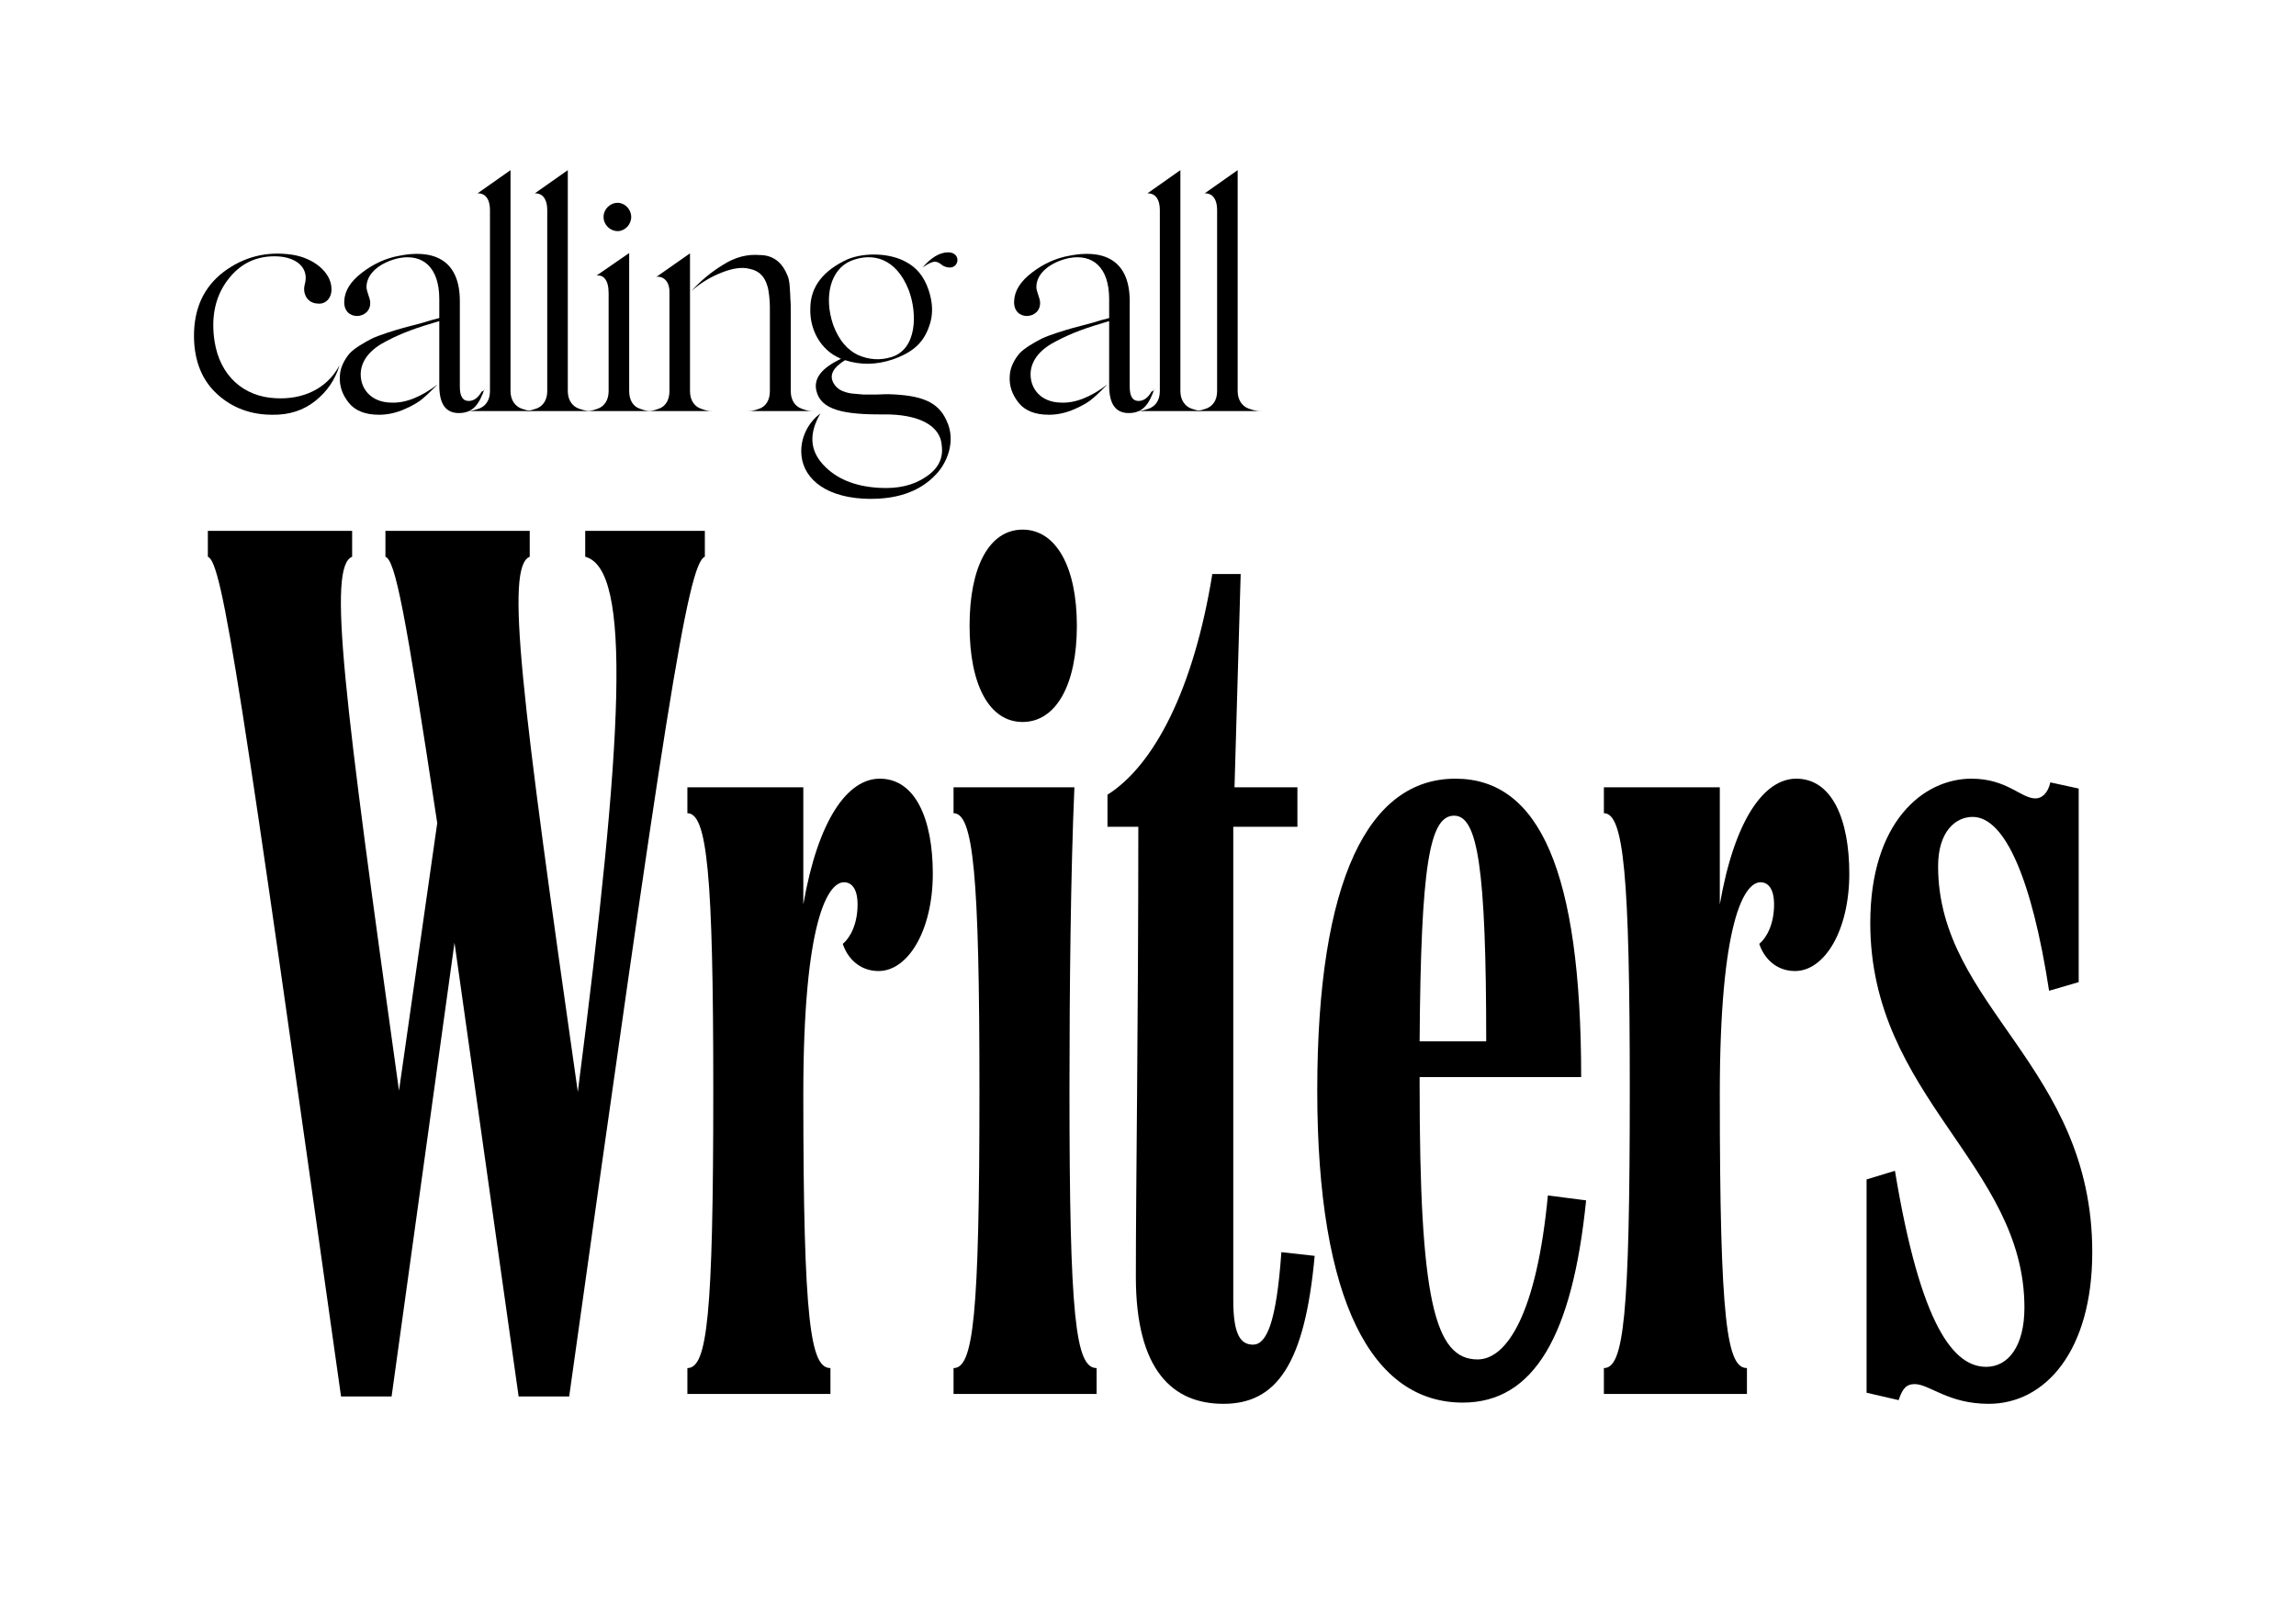 <svg width="383" height="268" viewBox="0 0 383 268" fill="none" xmlns="http://www.w3.org/2000/svg">
<g filter="url(#filter0_d_1581_3734)">
<path d="M339.551 126.45C340.579 126.45 341.608 125.627 342.019 123.775L346.751 124.804V157.102L341.813 158.542C338.933 139.821 334.408 129.535 329.059 129.535C326.179 129.535 323.299 132.004 323.299 137.764C323.299 161.216 349.014 171.091 349.014 202.154C349.014 218.611 341.196 227.457 331.733 227.457C324.945 227.457 321.859 224.166 319.39 224.166C317.95 224.166 317.333 224.989 316.716 226.84L311.367 225.606V190.017L316.099 188.577C320.419 214.703 325.973 221.286 331.322 221.286C335.025 221.286 337.699 217.789 337.699 211.411C337.699 187.548 311.984 176.233 311.984 147.227C311.984 130.358 320.83 123.158 328.853 123.158C334.819 123.158 337.082 126.45 339.551 126.45Z" fill="black"/>
</g>
<g filter="url(#filter1_d_1581_3734)">
<path d="M299.639 123.158C305.605 123.158 308.485 129.947 308.485 138.998C308.485 148.462 304.37 155.25 299.433 155.25C296.347 155.25 294.29 153.193 293.467 150.724C294.702 149.696 295.936 147.433 295.936 144.141C295.936 141.467 294.907 140.439 293.673 140.439C290.999 140.439 286.884 146.816 286.884 175.822C286.884 214.086 288.119 221.491 291.41 221.491V225.812H267.547V221.491C270.838 221.491 271.867 213.057 271.867 175.205C271.867 138.999 270.838 128.918 267.547 128.918V124.598H286.884V144.141C289.353 129.947 294.29 123.158 299.639 123.158Z" fill="black"/>
</g>
<g filter="url(#filter2_d_1581_3734)">
<path d="M258.204 192.691L264.581 193.514C262.318 215.937 255.941 227.252 244.009 227.252C228.992 227.252 219.734 210.588 219.734 175.205C219.734 139.821 228.375 123.158 242.775 123.158C256.764 123.158 263.758 138.587 263.758 172.942H236.809V174.176C236.809 209.971 239.278 220.051 246.478 220.051C251.415 220.051 256.352 212.234 258.204 192.691ZM242.569 129.33C238.455 129.33 237.015 137.558 236.809 166.976H247.918C247.918 137.97 246.478 129.33 242.569 129.33Z" fill="black"/>
</g>
<g filter="url(#filter3_d_1581_3734)">
<path d="M213.748 202.155L219.303 202.772C217.657 220.875 212.926 227.458 204.08 227.458C195.645 227.458 189.474 221.904 189.474 206.269C189.474 191.252 189.885 164.303 189.885 131.182H184.742V125.833C192.559 120.896 199.142 108.142 202.228 89.01H206.96L205.931 124.599H216.423V131.182H205.725V210.178C205.725 215.938 206.96 217.584 209.017 217.584C211.28 217.584 212.926 213.881 213.748 202.155Z" fill="black"/>
</g>
<g filter="url(#filter4_d_1581_3734)">
<path d="M170.583 81.605C176.137 81.605 179.634 87.776 179.634 97.65C179.634 107.525 176.137 113.697 170.583 113.697C165.028 113.697 161.737 107.525 161.737 97.65C161.737 87.776 165.028 81.605 170.583 81.605ZM182.926 225.813H159.062V221.493C162.354 221.493 163.383 213.058 163.383 175.206C163.383 139 162.354 128.92 159.062 128.92V124.6H179.223C178.606 138.588 178.4 158.543 178.4 175.206C178.4 213.058 179.429 221.493 182.926 221.493V225.813Z" fill="black"/>
</g>
<g filter="url(#filter5_d_1581_3734)">
<path d="M146.756 123.158C152.722 123.158 155.602 129.947 155.602 138.998C155.602 148.462 151.488 155.25 146.55 155.25C143.465 155.25 141.407 153.193 140.585 150.724C141.819 149.696 143.053 147.433 143.053 144.141C143.053 141.467 142.025 140.439 140.79 140.439C138.116 140.439 134.002 146.816 134.002 175.822C134.002 214.086 135.236 221.491 138.527 221.491V225.812H114.664V221.491C117.956 221.491 118.984 213.057 118.984 175.205C118.984 138.999 117.956 128.918 114.664 128.918V124.598H134.002V144.141C136.47 129.947 141.407 123.158 146.756 123.158Z" fill="black"/>
</g>
<g filter="url(#filter6_d_1581_3734)">
<path d="M97.622 86.13V81.81H117.576V86.13C114.696 87.158 110.788 113.284 94.947 226.224H86.513L75.816 150.519L65.324 226.224H56.889C40.226 108.142 37.141 86.953 34.672 86.13V81.81H58.741V86.13C54.627 87.775 57.301 108.964 66.558 175.206L72.936 130.565C67.587 95.181 65.941 86.747 64.295 86.13V81.81H88.364V86.13C84.25 87.775 86.924 109.17 96.387 175.411C103.999 116.165 105.439 88.187 97.622 86.13Z" fill="black"/>
</g>
<g filter="url(#filter7_d_1581_3734)">
<path d="M206.458 22.808V59.684C206.458 61.201 207.245 62.213 208.313 62.607C209.437 63 209.943 63 210.449 63H199.094C199.6 63 200.049 63 201.174 62.607C202.298 62.213 203.029 61.201 203.029 59.684V29.497C203.029 26.799 201.455 26.63 200.949 26.686L206.458 22.808Z" fill="black"/>
</g>
<g filter="url(#filter8_d_1581_3734)">
<path d="M196.903 22.808V59.684C196.903 61.201 197.69 62.213 198.758 62.607C199.882 63 200.388 63 200.894 63H189.539C190.045 63 190.495 63 191.619 62.607C192.743 62.213 193.474 61.201 193.474 59.684V29.497C193.474 26.799 191.9 26.63 191.394 26.686L196.903 22.808Z" fill="black"/>
</g>
<g filter="url(#filter9_d_1581_3734)">
<path d="M192.103 59.739C192.328 59.739 192.497 59.514 192.553 59.29L192.609 59.177C191.71 61.819 190.698 63.337 188.281 63.337C186.088 63.337 185.02 61.819 185.02 58.727V47.991C181.198 49.115 178.949 49.902 176.251 51.307C173.553 52.657 172.091 54.455 171.922 56.535C171.754 59.177 173.553 61.538 176.982 61.594C179.343 61.707 181.928 60.695 184.739 58.559C183.783 59.514 182.996 60.301 182.322 60.864C181.704 61.426 180.692 62.044 179.286 62.663C177.881 63.281 176.476 63.618 174.958 63.618C172.653 63.618 170.967 62.944 169.899 61.594C168.831 60.245 168.325 58.784 168.437 57.154C168.493 55.636 169.28 54.343 170.011 53.444C170.854 52.488 172.597 51.532 173.778 50.914C175.07 50.295 177.656 49.508 179.062 49.115L182.041 48.328C183.334 47.935 184.289 47.654 185.02 47.485V44.337C185.02 38.94 182.21 36.748 178.331 37.479C175.408 38.097 172.878 39.896 172.878 42.313C172.878 43.044 173.496 44.224 173.496 44.843C173.665 47.766 168.999 48.103 169.168 44.674C169.224 42.932 170.236 41.358 172.147 39.896C174.059 38.434 176.138 37.479 178.387 37.085C183.446 36.074 188.505 37.254 188.449 44.787V58.952C188.449 60.47 188.899 61.257 189.798 61.313C190.754 61.37 191.485 60.807 192.103 59.739Z" fill="black"/>
</g>
<g filter="url(#filter10_d_1581_3734)">
<path d="M158.165 36.523C159.29 36.523 159.852 37.254 159.683 38.097C159.458 38.941 158.615 39.39 157.322 38.772C156.254 37.929 155.861 37.704 153.893 39.053C155.355 37.367 156.76 36.523 158.165 36.523ZM148.215 60.189C153.668 60.358 156.479 61.426 157.884 64.574C159.627 68.171 157.772 71.938 156.085 73.624C153.331 76.547 149.284 77.896 143.943 77.615C137.254 77.222 133.656 73.905 133.656 69.689C133.656 66.429 135.736 64.237 136.523 63.675L136.86 63.393C134.949 66.654 135.062 69.464 137.254 71.882C139.446 74.299 142.594 75.592 146.698 75.817C149.789 75.985 152.319 75.423 154.399 74.018C156.479 72.669 157.378 70.926 157.097 68.79C156.929 65.473 153.331 63.506 147.429 63.562C140.627 63.618 136.917 62.775 136.186 59.627C135.68 57.547 137.085 55.805 140.289 54.287C140.233 54.231 140.233 54.231 140.177 54.231C140.121 54.231 140.065 54.231 140.065 54.174C136.973 52.825 135.005 49.509 135.174 45.742C135.23 42.201 137.366 39.503 141.47 37.648C144.449 36.467 148.553 36.692 151.082 38.097C152.937 39.053 154.174 40.627 154.905 42.819C155.636 45.012 155.692 47.035 154.961 48.947C154.005 51.645 152.263 53.219 148.89 54.399C146.192 55.299 143.55 55.355 140.964 54.512C138.884 55.805 138.266 57.097 139.109 58.447C139.615 59.29 140.514 59.852 142.088 60.077L143.999 60.245H146.304C147.372 60.189 148.047 60.189 148.215 60.189ZM138.997 48.666C139.952 51.195 141.357 52.825 143.156 53.669C145.011 54.456 146.81 54.568 148.665 54.006C152.994 52.713 153.05 46.698 151.588 42.819C149.452 37.423 145.517 36.523 141.976 37.929C138.547 39.334 137.366 43.887 138.997 48.666Z" fill="black"/>
</g>
<g filter="url(#filter11_d_1581_3734)">
<path d="M115.1 36.692V59.684C115.1 61.201 115.831 62.213 116.899 62.607C117.967 63 118.36 63 118.866 63H107.961C108.467 63 108.86 63 109.928 62.607C110.996 62.213 111.671 61.201 111.671 59.684V43.101C111.671 40.684 109.872 40.459 109.479 40.627L115.1 36.692ZM131.908 48.047V59.684C131.908 61.201 132.639 62.213 133.707 62.607C134.775 63 135.168 63 135.674 63H124.713C125.218 63 125.612 63 126.68 62.607C127.748 62.213 128.423 61.201 128.423 59.684V48.666V47.823V45.574C128.423 44.618 128.254 42.763 127.973 42.033C127.579 40.74 126.792 39.615 125.05 39.278C123.757 38.941 122.239 39.166 120.384 39.897C118.529 40.627 116.843 41.639 115.325 42.988C116.843 41.302 118.585 39.84 120.609 38.604C122.633 37.311 124.656 36.805 126.736 36.973C129.378 36.973 130.671 38.716 131.289 40.234C131.514 40.627 131.683 41.358 131.739 42.314C131.795 43.269 131.852 43.944 131.852 44.45C131.908 44.9 131.908 45.743 131.908 46.923V48.047Z" fill="black"/>
</g>
<g filter="url(#filter12_d_1581_3734)">
<path d="M103.043 32.982C101.75 32.982 100.682 31.914 100.682 30.621C100.682 29.328 101.75 28.26 103.043 28.26C104.224 28.26 105.292 29.328 105.292 30.621C105.292 31.914 104.224 32.982 103.043 32.982ZM104.955 36.636V59.683C104.955 61.201 105.629 62.213 106.697 62.606C107.765 63 108.215 63 108.721 63H97.703C98.209 63 98.659 63 99.727 62.606C100.795 62.213 101.526 61.201 101.526 59.683V43.325C101.526 41.076 100.626 40.233 99.502 40.402L104.955 36.636Z" fill="black"/>
</g>
<g filter="url(#filter13_d_1581_3734)">
<path d="M94.716 22.808V59.684C94.716 61.201 95.502 62.213 96.57 62.607C97.695 63 98.201 63 98.707 63H87.352C87.858 63 88.307 63 89.431 62.607C90.556 62.213 91.287 61.201 91.287 59.684V29.497C91.287 26.799 89.713 26.63 89.207 26.686L94.716 22.808Z" fill="black"/>
</g>
<g filter="url(#filter14_d_1581_3734)">
<path d="M85.161 22.808V59.684C85.161 61.201 85.948 62.213 87.016 62.607C88.14 63 88.646 63 89.152 63H77.797C78.303 63 78.752 63 79.877 62.607C81.001 62.213 81.732 61.201 81.732 59.684V29.497C81.732 26.799 80.158 26.63 79.652 26.686L85.161 22.808Z" fill="black"/>
</g>
<g filter="url(#filter15_d_1581_3734)">
<path d="M80.361 59.739C80.586 59.739 80.754 59.514 80.811 59.29L80.867 59.177C79.967 61.819 78.956 63.337 76.538 63.337C74.346 63.337 73.278 61.819 73.278 58.727V47.991C69.456 49.115 67.207 49.902 64.509 51.307C61.81 52.657 60.349 54.455 60.18 56.535C60.012 59.177 61.81 61.538 65.24 61.594C67.6 61.707 70.186 60.695 72.997 58.559C72.041 59.514 71.254 60.301 70.58 60.864C69.961 61.426 68.95 62.044 67.544 62.663C66.139 63.281 64.734 63.618 63.216 63.618C60.911 63.618 59.225 62.944 58.157 61.594C57.089 60.245 56.583 58.784 56.695 57.154C56.751 55.636 57.538 54.343 58.269 53.444C59.112 52.488 60.855 51.532 62.035 50.914C63.328 50.295 65.914 49.508 67.319 49.115L70.299 48.328C71.592 47.935 72.547 47.654 73.278 47.485V44.337C73.278 38.94 70.467 36.748 66.589 37.479C63.666 38.097 61.136 39.896 61.136 42.313C61.136 43.044 61.754 44.224 61.754 44.843C61.923 47.766 57.257 48.103 57.426 44.674C57.482 42.932 58.494 41.358 60.405 39.896C62.316 38.434 64.396 37.479 66.645 37.085C71.704 36.074 76.763 37.254 76.707 44.787V58.952C76.707 60.47 77.157 61.257 78.056 61.313C79.012 61.37 79.743 60.807 80.361 59.739Z" fill="black"/>
</g>
<g filter="url(#filter16_d_1581_3734)">
<path d="M35.79 51.363C36.689 57.153 40.68 60.639 46.021 60.863C50.349 61.088 54.453 59.458 56.645 55.355C55.914 57.772 54.565 59.739 52.597 61.313C50.63 62.887 48.213 63.674 45.402 63.618C41.861 63.618 38.769 62.494 36.239 60.189C33.71 57.884 32.417 54.68 32.361 50.689C32.304 45.911 33.991 42.313 37.307 39.783C40.68 37.254 44.503 36.298 48.719 36.917C52.148 37.422 55.24 39.727 55.296 42.594C55.352 44.168 54.284 45.236 52.991 45.068C51.248 45.011 50.405 43.381 50.855 41.807C51.586 39.109 49.45 37.366 46.358 37.198C42.816 37.029 40.062 38.378 37.982 41.133C35.902 43.887 35.171 47.316 35.79 51.363Z" fill="black"/>
</g>
<defs>
<filter id="filter0_d_1581_3734" x="277.578" y="96.127" width="105.227" height="171.877" filterUnits="userSpaceOnUse" color-interpolation-filters="sRGB">
<feFlood flood-opacity="0" result="BackgroundImageFix"/>
<feColorMatrix in="SourceAlpha" type="matrix" values="0 0 0 0 0 0 0 0 0 0 0 0 0 0 0 0 0 0 127 0" result="hardAlpha"/>
<feOffset dy="6.758"/>
<feGaussianBlur stdDeviation="16.895"/>
<feComposite in2="hardAlpha" operator="out"/>
<feColorMatrix type="matrix" values="0 0 0 0 1 0 0 0 0 1 0 0 0 0 1 0 0 0 1 0"/>
<feBlend mode="normal" in2="BackgroundImageFix" result="effect1_dropShadow_1581_3734"/>
<feBlend mode="normal" in="SourceGraphic" in2="effect1_dropShadow_1581_3734" result="shape"/>
</filter>
<filter id="filter1_d_1581_3734" x="233.758" y="96.127" width="108.516" height="170.233" filterUnits="userSpaceOnUse" color-interpolation-filters="sRGB">
<feFlood flood-opacity="0" result="BackgroundImageFix"/>
<feColorMatrix in="SourceAlpha" type="matrix" values="0 0 0 0 0 0 0 0 0 0 0 0 0 0 0 0 0 0 127 0" result="hardAlpha"/>
<feOffset dy="6.758"/>
<feGaussianBlur stdDeviation="16.895"/>
<feComposite in2="hardAlpha" operator="out"/>
<feColorMatrix type="matrix" values="0 0 0 0 1 0 0 0 0 1 0 0 0 0 1 0 0 0 1 0"/>
<feBlend mode="normal" in2="BackgroundImageFix" result="effect1_dropShadow_1581_3734"/>
<feBlend mode="normal" in="SourceGraphic" in2="effect1_dropShadow_1581_3734" result="shape"/>
</filter>
<filter id="filter2_d_1581_3734" x="185.945" y="96.127" width="112.422" height="171.672" filterUnits="userSpaceOnUse" color-interpolation-filters="sRGB">
<feFlood flood-opacity="0" result="BackgroundImageFix"/>
<feColorMatrix in="SourceAlpha" type="matrix" values="0 0 0 0 0 0 0 0 0 0 0 0 0 0 0 0 0 0 127 0" result="hardAlpha"/>
<feOffset dy="6.758"/>
<feGaussianBlur stdDeviation="16.895"/>
<feComposite in2="hardAlpha" operator="out"/>
<feColorMatrix type="matrix" values="0 0 0 0 1 0 0 0 0 1 0 0 0 0 1 0 0 0 1 0"/>
<feBlend mode="normal" in2="BackgroundImageFix" result="effect1_dropShadow_1581_3734"/>
<feBlend mode="normal" in="SourceGraphic" in2="effect1_dropShadow_1581_3734" result="shape"/>
</filter>
<filter id="filter3_d_1581_3734" x="150.953" y="61.978" width="102.141" height="206.028" filterUnits="userSpaceOnUse" color-interpolation-filters="sRGB">
<feFlood flood-opacity="0" result="BackgroundImageFix"/>
<feColorMatrix in="SourceAlpha" type="matrix" values="0 0 0 0 0 0 0 0 0 0 0 0 0 0 0 0 0 0 127 0" result="hardAlpha"/>
<feOffset dy="6.758"/>
<feGaussianBlur stdDeviation="16.895"/>
<feComposite in2="hardAlpha" operator="out"/>
<feColorMatrix type="matrix" values="0 0 0 0 1 0 0 0 0 1 0 0 0 0 1 0 0 0 1 0"/>
<feBlend mode="normal" in2="BackgroundImageFix" result="effect1_dropShadow_1581_3734"/>
<feBlend mode="normal" in="SourceGraphic" in2="effect1_dropShadow_1581_3734" result="shape"/>
</filter>
<filter id="filter4_d_1581_3734" x="125.273" y="54.573" width="91.446" height="211.786" filterUnits="userSpaceOnUse" color-interpolation-filters="sRGB">
<feFlood flood-opacity="0" result="BackgroundImageFix"/>
<feColorMatrix in="SourceAlpha" type="matrix" values="0 0 0 0 0 0 0 0 0 0 0 0 0 0 0 0 0 0 127 0" result="hardAlpha"/>
<feOffset dy="6.758"/>
<feGaussianBlur stdDeviation="16.895"/>
<feComposite in2="hardAlpha" operator="out"/>
<feColorMatrix type="matrix" values="0 0 0 0 1 0 0 0 0 1 0 0 0 0 1 0 0 0 1 0"/>
<feBlend mode="normal" in2="BackgroundImageFix" result="effect1_dropShadow_1581_3734"/>
<feBlend mode="normal" in="SourceGraphic" in2="effect1_dropShadow_1581_3734" result="shape"/>
</filter>
<filter id="filter5_d_1581_3734" x="80.875" y="96.127" width="108.516" height="170.233" filterUnits="userSpaceOnUse" color-interpolation-filters="sRGB">
<feFlood flood-opacity="0" result="BackgroundImageFix"/>
<feColorMatrix in="SourceAlpha" type="matrix" values="0 0 0 0 0 0 0 0 0 0 0 0 0 0 0 0 0 0 127 0" result="hardAlpha"/>
<feOffset dy="6.758"/>
<feGaussianBlur stdDeviation="16.895"/>
<feComposite in2="hardAlpha" operator="out"/>
<feColorMatrix type="matrix" values="0 0 0 0 1 0 0 0 0 1 0 0 0 0 1 0 0 0 1 0"/>
<feBlend mode="normal" in2="BackgroundImageFix" result="effect1_dropShadow_1581_3734"/>
<feBlend mode="normal" in="SourceGraphic" in2="effect1_dropShadow_1581_3734" result="shape"/>
</filter>
<filter id="filter6_d_1581_3734" x="0.883" y="54.778" width="150.485" height="211.993" filterUnits="userSpaceOnUse" color-interpolation-filters="sRGB">
<feFlood flood-opacity="0" result="BackgroundImageFix"/>
<feColorMatrix in="SourceAlpha" type="matrix" values="0 0 0 0 0 0 0 0 0 0 0 0 0 0 0 0 0 0 127 0" result="hardAlpha"/>
<feOffset dy="6.758"/>
<feGaussianBlur stdDeviation="16.895"/>
<feComposite in2="hardAlpha" operator="out"/>
<feColorMatrix type="matrix" values="0 0 0 0 1 0 0 0 0 1 0 0 0 0 1 0 0 0 1 0"/>
<feBlend mode="normal" in2="BackgroundImageFix" result="effect1_dropShadow_1581_3734"/>
<feBlend mode="normal" in="SourceGraphic" in2="effect1_dropShadow_1581_3734" result="shape"/>
</filter>
<filter id="filter7_d_1581_3734" x="171.202" y="0.494" width="67.135" height="95.975" filterUnits="userSpaceOnUse" color-interpolation-filters="sRGB">
<feFlood flood-opacity="0" result="BackgroundImageFix"/>
<feColorMatrix in="SourceAlpha" type="matrix" values="0 0 0 0 0 0 0 0 0 0 0 0 0 0 0 0 0 0 127 0" result="hardAlpha"/>
<feOffset dy="5.578"/>
<feGaussianBlur stdDeviation="13.946"/>
<feComposite in2="hardAlpha" operator="out"/>
<feColorMatrix type="matrix" values="0 0 0 0 1 0 0 0 0 1 0 0 0 0 1 0 0 0 1 0"/>
<feBlend mode="normal" in2="BackgroundImageFix" result="effect1_dropShadow_1581_3734"/>
<feBlend mode="normal" in="SourceGraphic" in2="effect1_dropShadow_1581_3734" result="shape"/>
</filter>
<filter id="filter8_d_1581_3734" x="161.648" y="0.494" width="67.135" height="95.975" filterUnits="userSpaceOnUse" color-interpolation-filters="sRGB">
<feFlood flood-opacity="0" result="BackgroundImageFix"/>
<feColorMatrix in="SourceAlpha" type="matrix" values="0 0 0 0 0 0 0 0 0 0 0 0 0 0 0 0 0 0 127 0" result="hardAlpha"/>
<feOffset dy="5.578"/>
<feGaussianBlur stdDeviation="13.946"/>
<feComposite in2="hardAlpha" operator="out"/>
<feColorMatrix type="matrix" values="0 0 0 0 1 0 0 0 0 1 0 0 0 0 1 0 0 0 1 0"/>
<feBlend mode="normal" in2="BackgroundImageFix" result="effect1_dropShadow_1581_3734"/>
<feBlend mode="normal" in="SourceGraphic" in2="effect1_dropShadow_1581_3734" result="shape"/>
</filter>
<filter id="filter9_d_1581_3734" x="140.53" y="14.461" width="79.97" height="82.627" filterUnits="userSpaceOnUse" color-interpolation-filters="sRGB">
<feFlood flood-opacity="0" result="BackgroundImageFix"/>
<feColorMatrix in="SourceAlpha" type="matrix" values="0 0 0 0 0 0 0 0 0 0 0 0 0 0 0 0 0 0 127 0" result="hardAlpha"/>
<feOffset dy="5.578"/>
<feGaussianBlur stdDeviation="13.946"/>
<feComposite in2="hardAlpha" operator="out"/>
<feColorMatrix type="matrix" values="0 0 0 0 1 0 0 0 0 1 0 0 0 0 1 0 0 0 1 0"/>
<feBlend mode="normal" in2="BackgroundImageFix" result="effect1_dropShadow_1581_3734"/>
<feBlend mode="normal" in="SourceGraphic" in2="effect1_dropShadow_1581_3734" result="shape"/>
</filter>
<filter id="filter10_d_1581_3734" x="105.765" y="14.21" width="81.838" height="96.911" filterUnits="userSpaceOnUse" color-interpolation-filters="sRGB">
<feFlood flood-opacity="0" result="BackgroundImageFix"/>
<feColorMatrix in="SourceAlpha" type="matrix" values="0 0 0 0 0 0 0 0 0 0 0 0 0 0 0 0 0 0 127 0" result="hardAlpha"/>
<feOffset dy="5.578"/>
<feGaussianBlur stdDeviation="13.946"/>
<feComposite in2="hardAlpha" operator="out"/>
<feColorMatrix type="matrix" values="0 0 0 0 1 0 0 0 0 1 0 0 0 0 1 0 0 0 1 0"/>
<feBlend mode="normal" in2="BackgroundImageFix" result="effect1_dropShadow_1581_3734"/>
<feBlend mode="normal" in="SourceGraphic" in2="effect1_dropShadow_1581_3734" result="shape"/>
</filter>
<filter id="filter11_d_1581_3734" x="80.07" y="14.379" width="83.494" height="82.091" filterUnits="userSpaceOnUse" color-interpolation-filters="sRGB">
<feFlood flood-opacity="0" result="BackgroundImageFix"/>
<feColorMatrix in="SourceAlpha" type="matrix" values="0 0 0 0 0 0 0 0 0 0 0 0 0 0 0 0 0 0 127 0" result="hardAlpha"/>
<feOffset dy="5.578"/>
<feGaussianBlur stdDeviation="13.946"/>
<feComposite in2="hardAlpha" operator="out"/>
<feColorMatrix type="matrix" values="0 0 0 0 1 0 0 0 0 1 0 0 0 0 1 0 0 0 1 0"/>
<feBlend mode="normal" in2="BackgroundImageFix" result="effect1_dropShadow_1581_3734"/>
<feBlend mode="normal" in="SourceGraphic" in2="effect1_dropShadow_1581_3734" result="shape"/>
</filter>
<filter id="filter12_d_1581_3734" x="69.812" y="5.947" width="66.799" height="90.523" filterUnits="userSpaceOnUse" color-interpolation-filters="sRGB">
<feFlood flood-opacity="0" result="BackgroundImageFix"/>
<feColorMatrix in="SourceAlpha" type="matrix" values="0 0 0 0 0 0 0 0 0 0 0 0 0 0 0 0 0 0 127 0" result="hardAlpha"/>
<feOffset dy="5.578"/>
<feGaussianBlur stdDeviation="13.946"/>
<feComposite in2="hardAlpha" operator="out"/>
<feColorMatrix type="matrix" values="0 0 0 0 1 0 0 0 0 1 0 0 0 0 1 0 0 0 1 0"/>
<feBlend mode="normal" in2="BackgroundImageFix" result="effect1_dropShadow_1581_3734"/>
<feBlend mode="normal" in="SourceGraphic" in2="effect1_dropShadow_1581_3734" result="shape"/>
</filter>
<filter id="filter13_d_1581_3734" x="59.46" y="0.494" width="67.135" height="95.975" filterUnits="userSpaceOnUse" color-interpolation-filters="sRGB">
<feFlood flood-opacity="0" result="BackgroundImageFix"/>
<feColorMatrix in="SourceAlpha" type="matrix" values="0 0 0 0 0 0 0 0 0 0 0 0 0 0 0 0 0 0 127 0" result="hardAlpha"/>
<feOffset dy="5.578"/>
<feGaussianBlur stdDeviation="13.946"/>
<feComposite in2="hardAlpha" operator="out"/>
<feColorMatrix type="matrix" values="0 0 0 0 1 0 0 0 0 1 0 0 0 0 1 0 0 0 1 0"/>
<feBlend mode="normal" in2="BackgroundImageFix" result="effect1_dropShadow_1581_3734"/>
<feBlend mode="normal" in="SourceGraphic" in2="effect1_dropShadow_1581_3734" result="shape"/>
</filter>
<filter id="filter14_d_1581_3734" x="49.905" y="0.494" width="67.135" height="95.975" filterUnits="userSpaceOnUse" color-interpolation-filters="sRGB">
<feFlood flood-opacity="0" result="BackgroundImageFix"/>
<feColorMatrix in="SourceAlpha" type="matrix" values="0 0 0 0 0 0 0 0 0 0 0 0 0 0 0 0 0 0 127 0" result="hardAlpha"/>
<feOffset dy="5.578"/>
<feGaussianBlur stdDeviation="13.946"/>
<feComposite in2="hardAlpha" operator="out"/>
<feColorMatrix type="matrix" values="0 0 0 0 1 0 0 0 0 1 0 0 0 0 1 0 0 0 1 0"/>
<feBlend mode="normal" in2="BackgroundImageFix" result="effect1_dropShadow_1581_3734"/>
<feBlend mode="normal" in="SourceGraphic" in2="effect1_dropShadow_1581_3734" result="shape"/>
</filter>
<filter id="filter15_d_1581_3734" x="28.788" y="14.461" width="79.97" height="82.627" filterUnits="userSpaceOnUse" color-interpolation-filters="sRGB">
<feFlood flood-opacity="0" result="BackgroundImageFix"/>
<feColorMatrix in="SourceAlpha" type="matrix" values="0 0 0 0 0 0 0 0 0 0 0 0 0 0 0 0 0 0 127 0" result="hardAlpha"/>
<feOffset dy="5.578"/>
<feGaussianBlur stdDeviation="13.946"/>
<feComposite in2="hardAlpha" operator="out"/>
<feColorMatrix type="matrix" values="0 0 0 0 1 0 0 0 0 1 0 0 0 0 1 0 0 0 1 0"/>
<feBlend mode="normal" in2="BackgroundImageFix" result="effect1_dropShadow_1581_3734"/>
<feBlend mode="normal" in="SourceGraphic" in2="effect1_dropShadow_1581_3734" result="shape"/>
</filter>
<filter id="filter16_d_1581_3734" x="4.468" y="14.421" width="80.072" height="82.67" filterUnits="userSpaceOnUse" color-interpolation-filters="sRGB">
<feFlood flood-opacity="0" result="BackgroundImageFix"/>
<feColorMatrix in="SourceAlpha" type="matrix" values="0 0 0 0 0 0 0 0 0 0 0 0 0 0 0 0 0 0 127 0" result="hardAlpha"/>
<feOffset dy="5.578"/>
<feGaussianBlur stdDeviation="13.946"/>
<feComposite in2="hardAlpha" operator="out"/>
<feColorMatrix type="matrix" values="0 0 0 0 1 0 0 0 0 1 0 0 0 0 1 0 0 0 1 0"/>
<feBlend mode="normal" in2="BackgroundImageFix" result="effect1_dropShadow_1581_3734"/>
<feBlend mode="normal" in="SourceGraphic" in2="effect1_dropShadow_1581_3734" result="shape"/>
</filter>
</defs>
</svg>
